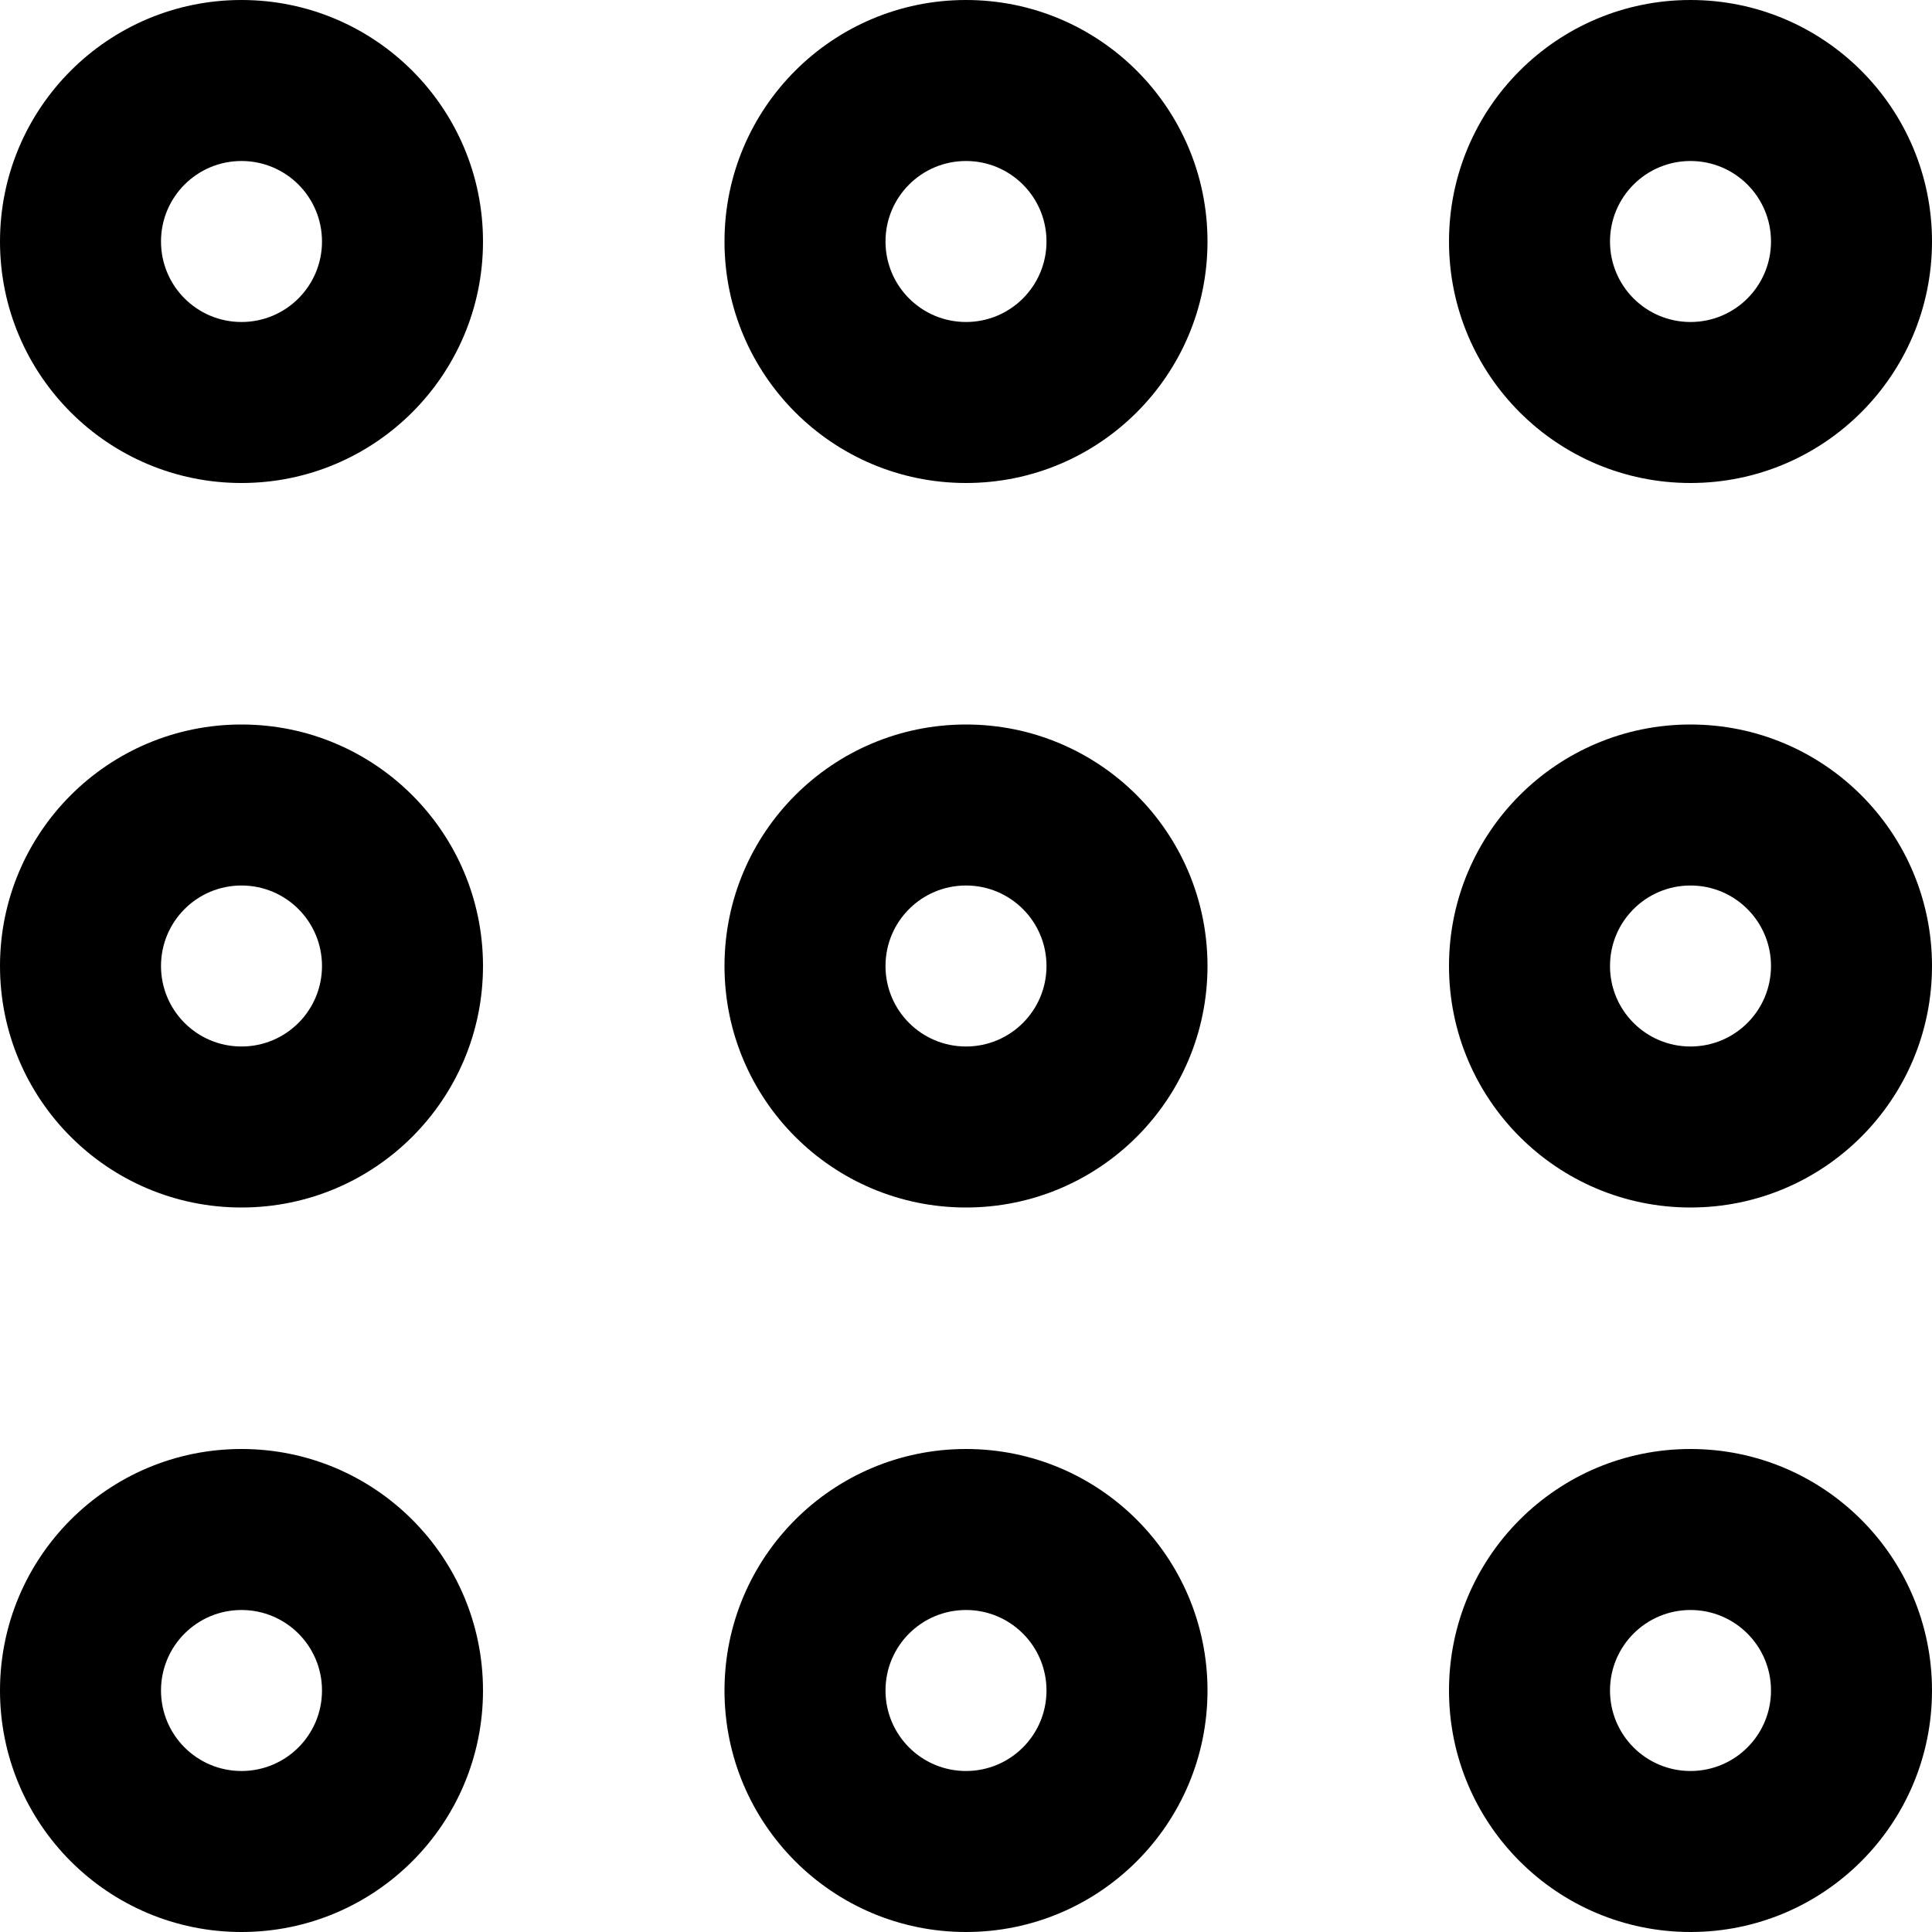 <?xml version="1.0" encoding="iso-8859-1"?>
<!-- Uploaded to: SVG Repo, www.svgrepo.com, Generator: SVG Repo Mixer Tools -->
<svg fill="#000000" height="800px" width="800px" version="1.1" id="Layer_1" xmlns="http://www.w3.org/2000/svg" xmlns:xlink="http://www.w3.org/1999/xlink" 
	 viewBox="0 0 512 512" xml:space="preserve">
<g>
	<g>
		<g>
			<path d="M64,0C28.645,0,0,28.645,0,64s28.645,64,64,64s64-28.645,64-64S99.355,0,64,0z M64,85.333
				c-11.791,0-21.333-9.542-21.333-21.333S52.209,42.667,64,42.667S85.333,52.209,85.333,64S75.791,85.333,64,85.333z"/>
			<path d="M64,192c-35.355,0-64,28.645-64,64s28.645,64,64,64s64-28.645,64-64S99.355,192,64,192z M64,277.333
				c-11.791,0-21.333-9.542-21.333-21.333S52.209,234.667,64,234.667S85.333,244.209,85.333,256S75.791,277.333,64,277.333z"/>
			<path d="M64,384c-35.355,0-64,28.645-64,64c0,35.355,28.645,64,64,64s64-28.645,64-64C128,412.645,99.355,384,64,384z
				 M64,469.333c-11.791,0-21.333-9.542-21.333-21.333S52.209,426.667,64,426.667S85.333,436.209,85.333,448
				S75.791,469.333,64,469.333z"/>
			<path d="M256,0c-35.355,0-64,28.645-64,64s28.645,64,64,64s64-28.645,64-64S291.355,0,256,0z M256,85.333
				c-11.791,0-21.333-9.542-21.333-21.333S244.209,42.667,256,42.667S277.333,52.209,277.333,64S267.791,85.333,256,85.333z"/>
			<path d="M256,192c-35.355,0-64,28.645-64,64s28.645,64,64,64s64-28.645,64-64S291.355,192,256,192z M256,277.333
				c-11.791,0-21.333-9.542-21.333-21.333s9.542-21.333,21.333-21.333s21.333,9.542,21.333,21.333S267.791,277.333,256,277.333z"/>
			<path d="M256,384c-35.355,0-64,28.645-64,64c0,35.355,28.645,64,64,64s64-28.645,64-64C320,412.645,291.355,384,256,384z
				 M256,469.333c-11.791,0-21.333-9.542-21.333-21.333s9.542-21.333,21.333-21.333s21.333,9.542,21.333,21.333
				S267.791,469.333,256,469.333z"/>
			<path d="M448,128c35.355,0,64-28.645,64-64S483.355,0,448,0c-35.355,0-64,28.645-64,64S412.645,128,448,128z M448,42.667
				c11.791,0,21.333,9.542,21.333,21.333S459.791,85.333,448,85.333S426.667,75.791,426.667,64S436.209,42.667,448,42.667z"/>
			<path d="M448,192c-35.355,0-64,28.645-64,64s28.645,64,64,64c35.355,0,64-28.645,64-64S483.355,192,448,192z M448,277.333
				c-11.791,0-21.333-9.542-21.333-21.333s9.542-21.333,21.333-21.333s21.333,9.542,21.333,21.333S459.791,277.333,448,277.333z"/>
			<path d="M448,384c-35.355,0-64,28.645-64,64c0,35.355,28.645,64,64,64c35.355,0,64-28.645,64-64C512,412.645,483.355,384,448,384
				z M448,469.333c-11.791,0-21.333-9.542-21.333-21.333s9.542-21.333,21.333-21.333s21.333,9.542,21.333,21.333
				S459.791,469.333,448,469.333z"/>
		</g>
	</g>
</g>
</svg>